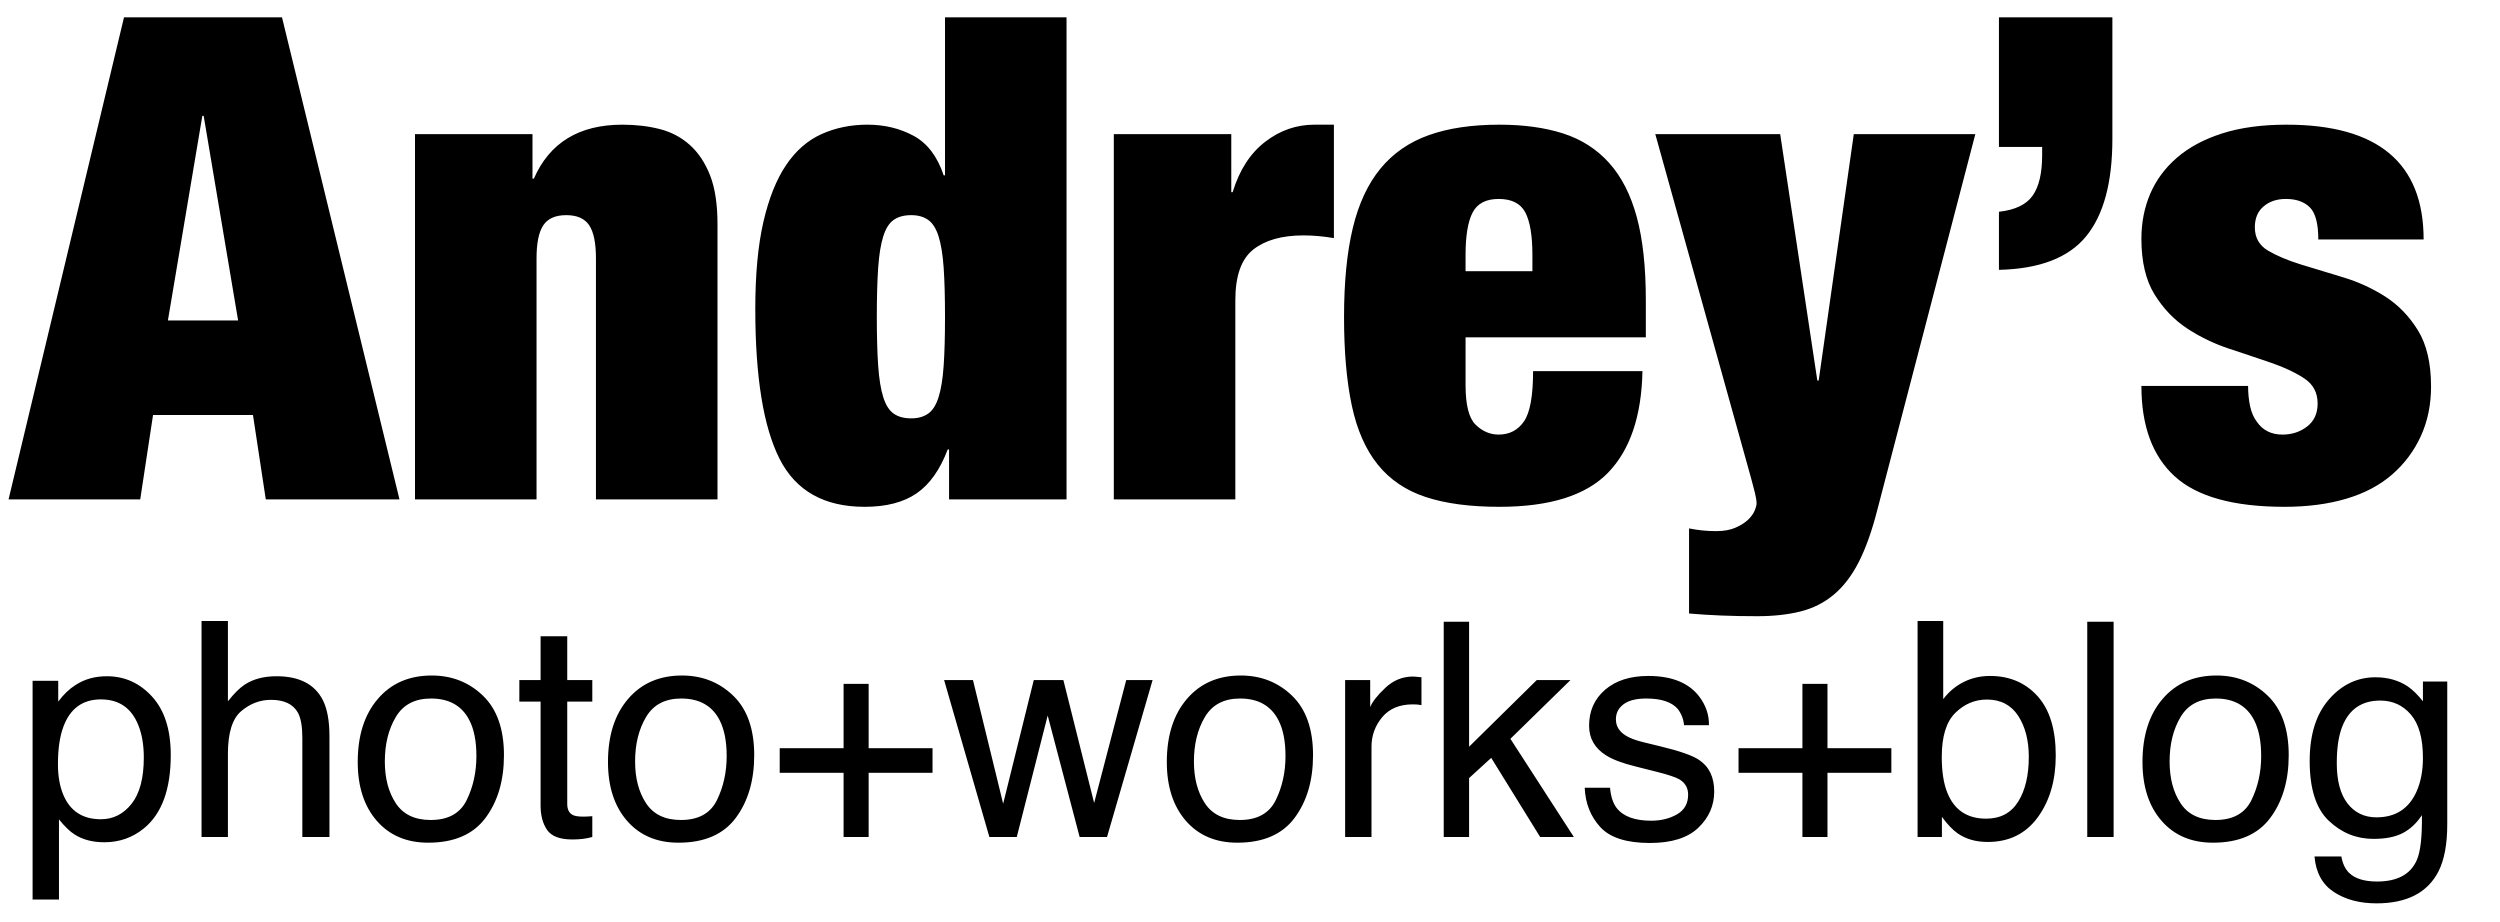 <?xml version="1.0" encoding="UTF-8" standalone="no"?>
<svg width="187px" height="69px" viewBox="0 0 187 69" version="1.1" xmlns="http://www.w3.org/2000/svg" xmlns:xlink="http://www.w3.org/1999/xlink" xmlns:sketch="http://www.bohemiancoding.com/sketch/ns">
    <title>andreys-logo-source</title>
    <description>Created with Sketch (http://www.bohemiancoding.com/sketch)</description>
    <defs></defs>
    <g id="Page-1" stroke="none" stroke-width="1" fill="none" fill-rule="evenodd" sketch:type="MSPage">
        <path d="M21.093,1.296 L29.881,37.355 L19.881,37.355 L18.922,31.042 L11.448,31.042 L10.488,37.355 L0.64,37.355 L9.276,1.296 L21.093,1.296 Z M15.134,8.669 L12.559,23.972 L17.811,23.972 L15.235,8.669 L15.134,8.669 Z M31.042,10.033 L31.042,37.355 L40.133,37.355 L40.133,19.325 C40.133,18.181 40.301,17.356 40.638,16.851 C40.975,16.346 41.547,16.093 42.355,16.093 C43.163,16.093 43.735,16.346 44.072,16.851 C44.409,17.356 44.577,18.181 44.577,19.325 L44.577,37.355 L53.668,37.355 L53.668,16.75 C53.668,15.268 53.482,14.056 53.112,13.114 C52.742,12.171 52.237,11.413 51.597,10.841 C50.957,10.269 50.208,9.873 49.35,9.654 C48.491,9.435 47.557,9.326 46.547,9.326 C43.315,9.326 41.109,10.673 39.931,13.366 L39.83,13.366 L39.83,10.033 L31.042,10.033 Z M70.687,1.296 L70.687,13.114 L70.586,13.114 C70.115,11.7 69.365,10.715 68.339,10.159 C67.312,9.604 66.159,9.326 64.879,9.326 C63.633,9.326 62.489,9.562 61.445,10.033 C60.401,10.504 59.517,11.279 58.794,12.356 C58.07,13.433 57.506,14.847 57.102,16.598 C56.698,18.349 56.496,20.521 56.496,23.113 C56.496,28.197 57.102,31.934 58.314,34.325 C59.526,36.715 61.647,37.91 64.677,37.91 C66.293,37.91 67.589,37.574 68.566,36.9 C69.542,36.227 70.317,35.133 70.889,33.618 L70.99,33.618 L70.99,37.355 L79.777,37.355 L79.777,1.296 L70.687,1.296 Z M65.586,23.719 C65.586,22.238 65.62,21.009 65.687,20.032 C65.755,19.056 65.881,18.273 66.066,17.684 C66.251,17.095 66.512,16.682 66.849,16.447 C67.185,16.211 67.623,16.093 68.162,16.093 C68.667,16.093 69.088,16.211 69.424,16.447 C69.761,16.682 70.022,17.095 70.207,17.684 C70.392,18.273 70.519,19.056 70.586,20.032 C70.653,21.009 70.687,22.238 70.687,23.719 C70.687,25.167 70.653,26.379 70.586,27.355 C70.519,28.332 70.392,29.114 70.207,29.704 C70.022,30.293 69.761,30.705 69.424,30.941 C69.088,31.177 68.667,31.294 68.162,31.294 C67.623,31.294 67.185,31.177 66.849,30.941 C66.512,30.705 66.251,30.293 66.066,29.704 C65.881,29.114 65.755,28.332 65.687,27.355 C65.62,26.379 65.586,25.167 65.586,23.719 Z M83.313,10.033 L83.313,37.355 L92.403,37.355 L92.403,22.457 C92.403,20.638 92.849,19.376 93.741,18.669 C94.634,17.962 95.888,17.608 97.504,17.608 C97.874,17.608 98.244,17.625 98.615,17.659 C98.985,17.692 99.372,17.743 99.776,17.81 L99.776,9.326 L98.312,9.326 C96.965,9.326 95.736,9.755 94.625,10.614 C93.514,11.472 92.706,12.726 92.201,14.376 L92.1,14.376 L92.1,10.033 L83.313,10.033 Z M109.624,25.234 L123.108,25.234 L123.108,22.457 C123.108,19.965 122.881,17.886 122.427,16.219 C121.972,14.553 121.282,13.206 120.356,12.179 C119.43,11.152 118.285,10.42 116.922,9.982 C115.558,9.545 113.968,9.326 112.149,9.326 C110.096,9.326 108.337,9.587 106.872,10.109 C105.407,10.631 104.204,11.464 103.261,12.609 C102.318,13.753 101.628,15.235 101.19,17.053 C100.753,18.871 100.534,21.093 100.534,23.719 C100.534,26.312 100.727,28.517 101.115,30.335 C101.502,32.153 102.15,33.626 103.059,34.754 C103.968,35.882 105.163,36.69 106.645,37.178 C108.126,37.666 109.961,37.91 112.149,37.91 C115.92,37.91 118.631,37.06 120.28,35.36 C121.93,33.66 122.789,31.126 122.856,27.759 L114.675,27.759 C114.675,29.611 114.447,30.865 113.993,31.522 C113.538,32.178 112.907,32.507 112.099,32.507 C111.459,32.507 110.887,32.262 110.382,31.774 C109.877,31.286 109.624,30.301 109.624,28.82 L109.624,25.234 Z M114.624,19.073 L114.624,20.285 L109.624,20.285 L109.624,19.073 C109.624,17.625 109.801,16.565 110.155,15.891 C110.508,15.218 111.156,14.881 112.099,14.881 C113.075,14.881 113.74,15.218 114.094,15.891 C114.447,16.565 114.624,17.625 114.624,19.073 Z M126.341,39.526 L126.341,45.89 C127.115,45.957 127.915,46.008 128.739,46.041 C129.564,46.075 130.465,46.092 131.441,46.092 C132.653,46.092 133.731,45.974 134.674,45.738 C135.616,45.502 136.45,45.082 137.173,44.476 C137.897,43.87 138.52,43.053 139.042,42.026 C139.564,40.999 140.027,39.695 140.431,38.112 L147.754,10.033 L138.663,10.033 L136.037,28.466 L135.936,28.466 L133.158,10.033 L123.816,10.033 L130.987,35.789 C131.088,36.16 131.18,36.513 131.265,36.85 C131.349,37.186 131.391,37.456 131.391,37.658 C131.391,37.792 131.34,37.978 131.239,38.213 C131.138,38.449 130.97,38.676 130.734,38.895 C130.499,39.114 130.187,39.308 129.8,39.476 C129.413,39.644 128.933,39.728 128.361,39.728 C128.024,39.728 127.687,39.712 127.351,39.678 C127.014,39.644 126.677,39.594 126.341,39.526 Z M149.521,1.296 L149.521,10.992 L152.753,10.992 L152.753,11.599 C152.753,12.945 152.518,13.955 152.046,14.629 C151.575,15.302 150.733,15.706 149.521,15.841 L149.521,20.184 C152.551,20.117 154.723,19.283 156.036,17.684 C157.349,16.085 158.006,13.652 158.006,10.386 L158.006,1.296 L149.521,1.296 Z M168.157,28.87 L160.177,28.87 C160.177,31.867 161.011,34.123 162.677,35.638 C164.344,37.153 167.079,37.91 170.884,37.91 C172.601,37.91 174.141,37.708 175.505,37.304 C176.868,36.9 178.013,36.294 178.939,35.486 C179.865,34.678 180.58,33.719 181.085,32.608 C181.59,31.496 181.843,30.268 181.843,28.921 C181.843,27.17 181.515,25.764 180.858,24.704 C180.202,23.643 179.385,22.802 178.409,22.179 C177.432,21.556 176.38,21.076 175.252,20.739 C174.124,20.403 173.072,20.083 172.096,19.78 C171.119,19.477 170.303,19.132 169.646,18.745 C168.99,18.357 168.662,17.777 168.662,17.002 C168.662,16.329 168.881,15.807 169.318,15.437 C169.756,15.066 170.311,14.881 170.985,14.881 C171.759,14.881 172.357,15.092 172.778,15.512 C173.199,15.933 173.409,16.733 173.409,17.911 L181.287,17.911 C181.287,12.188 177.87,9.326 171.035,9.326 C169.184,9.326 167.576,9.545 166.212,9.982 C164.849,10.42 163.721,11.026 162.829,11.801 C161.936,12.575 161.272,13.476 160.834,14.502 C160.396,15.529 160.177,16.649 160.177,17.861 C160.177,19.578 160.506,20.967 161.162,22.027 C161.819,23.088 162.635,23.938 163.611,24.578 C164.588,25.217 165.64,25.722 166.768,26.093 C167.896,26.463 168.948,26.817 169.924,27.153 C170.901,27.49 171.717,27.877 172.374,28.315 C173.03,28.753 173.358,29.375 173.358,30.183 C173.358,30.924 173.097,31.496 172.576,31.9 C172.054,32.305 171.439,32.507 170.732,32.507 C169.891,32.507 169.251,32.187 168.813,31.547 C168.578,31.244 168.409,30.857 168.308,30.385 C168.207,29.914 168.157,29.409 168.157,28.87 Z" id="Andrey’s" fill="#000000" sketch:type="MSShapeGroup"></path>
        <path d="M2.438,50.923 L4.356,50.923 L4.356,52.479 C4.751,51.946 5.182,51.533 5.649,51.241 C6.314,50.802 7.096,50.583 7.995,50.583 C9.325,50.583 10.453,51.093 11.381,52.112 C12.309,53.131 12.773,54.587 12.773,56.479 C12.773,59.037 12.105,60.863 10.768,61.959 C9.92,62.653 8.934,63.001 7.809,63.001 C6.924,63.001 6.183,62.807 5.584,62.42 C5.233,62.2 4.842,61.824 4.411,61.291 L4.411,67.286 L2.438,67.286 L2.438,50.923 Z M9.842,60.124 C10.452,59.353 10.757,58.2 10.757,56.666 C10.757,55.731 10.622,54.927 10.351,54.255 C9.84,52.961 8.905,52.315 7.546,52.315 C6.179,52.315 5.244,52.998 4.74,54.364 C4.469,55.095 4.334,56.023 4.334,57.148 C4.334,58.054 4.469,58.825 4.74,59.461 C5.251,60.673 6.186,61.28 7.546,61.28 C8.466,61.28 9.231,60.894 9.842,60.124 Z M15.075,46.451 L17.048,46.451 L17.048,52.457 C17.515,51.865 17.935,51.449 18.308,51.208 C18.944,50.791 19.736,50.583 20.686,50.583 C22.389,50.583 23.543,51.179 24.15,52.37 C24.478,53.02 24.643,53.922 24.643,55.077 L24.643,62.606 L22.615,62.606 L22.615,55.208 C22.615,54.346 22.506,53.714 22.286,53.312 C21.928,52.669 21.256,52.348 20.27,52.348 C19.451,52.348 18.71,52.629 18.045,53.192 C17.38,53.754 17.048,54.817 17.048,56.381 L17.048,62.606 L15.075,62.606 L15.075,46.451 Z M36.129,52.041 C37.173,53.049 37.696,54.532 37.696,56.49 C37.696,58.383 37.235,59.946 36.315,61.181 C35.394,62.416 33.966,63.033 32.03,63.033 C30.415,63.033 29.133,62.487 28.183,61.395 C27.233,60.303 26.758,58.836 26.758,56.995 C26.758,55.022 27.258,53.451 28.259,52.282 C29.26,51.113 30.605,50.528 32.293,50.528 C33.805,50.528 35.084,51.033 36.129,52.041 Z M34.906,59.85 C35.392,58.86 35.635,57.758 35.635,56.545 C35.635,55.449 35.46,54.558 35.109,53.871 C34.554,52.79 33.597,52.249 32.238,52.249 C31.032,52.249 30.155,52.709 29.607,53.63 C29.059,54.551 28.785,55.661 28.785,56.962 C28.785,58.211 29.059,59.252 29.607,60.085 C30.155,60.918 31.025,61.335 32.216,61.335 C33.524,61.335 34.421,60.84 34.906,59.85 Z M40.436,47.591 L42.43,47.591 L42.43,50.868 L44.304,50.868 L44.304,52.479 L42.43,52.479 L42.43,60.14 C42.43,60.549 42.569,60.823 42.847,60.962 C43,61.042 43.256,61.083 43.614,61.083 C43.709,61.083 43.811,61.081 43.921,61.077 C44.03,61.073 44.158,61.064 44.304,61.05 L44.304,62.606 C44.078,62.672 43.842,62.719 43.598,62.748 C43.353,62.778 43.088,62.792 42.803,62.792 C41.882,62.792 41.258,62.557 40.929,62.085 C40.6,61.614 40.436,61.002 40.436,60.25 L40.436,52.479 L38.847,52.479 L38.847,50.868 L40.436,50.868 L40.436,47.591 Z M54.848,52.041 C55.893,53.049 56.415,54.532 56.415,56.49 C56.415,58.383 55.955,59.946 55.034,61.181 C54.113,62.416 52.685,63.033 50.749,63.033 C49.134,63.033 47.852,62.487 46.902,61.395 C45.952,60.303 45.477,58.836 45.477,56.995 C45.477,55.022 45.978,53.451 46.979,52.282 C47.98,51.113 49.324,50.528 51.012,50.528 C52.524,50.528 53.803,51.033 54.848,52.041 Z M53.626,59.85 C54.112,58.86 54.355,57.758 54.355,56.545 C54.355,55.449 54.179,54.558 53.828,53.871 C53.273,52.79 52.316,52.249 50.957,52.249 C49.751,52.249 48.875,52.709 48.327,53.63 C47.779,54.551 47.505,55.661 47.505,56.962 C47.505,58.211 47.779,59.252 48.327,60.085 C48.875,60.918 49.744,61.335 50.935,61.335 C52.243,61.335 53.14,60.84 53.626,59.85 Z M58.322,57.806 L58.322,55.964 L63.1,55.964 L63.1,51.153 L64.975,51.153 L64.975,55.964 L69.753,55.964 L69.753,57.806 L64.975,57.806 L64.975,62.606 L63.1,62.606 L63.1,57.806 L58.322,57.806 Z M72.778,50.868 L75.036,60.118 L77.326,50.868 L79.54,50.868 L81.842,60.063 L84.242,50.868 L86.214,50.868 L82.806,62.606 L80.757,62.606 L78.367,53.52 L76.055,62.606 L74.005,62.606 L70.619,50.868 L72.778,50.868 Z M96.648,52.041 C97.693,53.049 98.215,54.532 98.215,56.49 C98.215,58.383 97.755,59.946 96.834,61.181 C95.914,62.416 94.485,63.033 92.549,63.033 C90.934,63.033 89.652,62.487 88.702,61.395 C87.753,60.303 87.278,58.836 87.278,56.995 C87.278,55.022 87.778,53.451 88.779,52.282 C89.78,51.113 91.124,50.528 92.812,50.528 C94.325,50.528 95.603,51.033 96.648,52.041 Z M95.426,59.85 C95.912,58.86 96.155,57.758 96.155,56.545 C96.155,55.449 95.98,54.558 95.629,53.871 C95.074,52.79 94.116,52.249 92.757,52.249 C91.552,52.249 90.675,52.709 90.127,53.63 C89.579,54.551 89.305,55.661 89.305,56.962 C89.305,58.211 89.579,59.252 90.127,60.085 C90.675,60.918 91.545,61.335 92.736,61.335 C94.043,61.335 94.94,60.84 95.426,59.85 Z M100.616,50.868 L102.49,50.868 L102.49,52.896 C102.643,52.501 103.019,52.021 103.619,51.454 C104.218,50.888 104.908,50.605 105.69,50.605 C105.726,50.605 105.789,50.609 105.876,50.616 C105.964,50.623 106.114,50.638 106.326,50.66 L106.326,52.742 C106.209,52.72 106.101,52.706 106.002,52.698 C105.904,52.691 105.796,52.687 105.679,52.687 C104.685,52.687 103.922,53.007 103.388,53.646 C102.855,54.286 102.588,55.022 102.588,55.855 L102.588,62.606 L100.616,62.606 L100.616,50.868 Z M107.991,46.506 L109.888,46.506 L109.888,55.855 L114.951,50.868 L117.472,50.868 L112.978,55.263 L117.724,62.606 L115.203,62.606 L111.542,56.688 L109.888,58.2 L109.888,62.606 L107.991,62.606 L107.991,46.506 Z M120.431,58.924 C120.489,59.581 120.654,60.085 120.924,60.436 C121.421,61.072 122.283,61.389 123.51,61.389 C124.241,61.389 124.884,61.231 125.439,60.913 C125.995,60.595 126.272,60.104 126.272,59.439 C126.272,58.934 126.049,58.551 125.604,58.288 C125.319,58.127 124.756,57.941 123.916,57.729 L122.349,57.334 C121.348,57.086 120.61,56.808 120.135,56.501 C119.287,55.968 118.864,55.23 118.864,54.288 C118.864,53.177 119.264,52.278 120.064,51.591 C120.864,50.905 121.94,50.561 123.291,50.561 C125.059,50.561 126.334,51.08 127.116,52.118 C127.606,52.775 127.843,53.484 127.829,54.244 L125.965,54.244 C125.929,53.798 125.772,53.393 125.494,53.027 C125.041,52.508 124.256,52.249 123.138,52.249 C122.393,52.249 121.828,52.392 121.445,52.676 C121.061,52.961 120.869,53.338 120.869,53.805 C120.869,54.317 121.121,54.726 121.625,55.033 C121.918,55.215 122.349,55.376 122.919,55.515 L124.223,55.833 C125.64,56.176 126.59,56.509 127.072,56.83 C127.84,57.334 128.223,58.127 128.223,59.208 C128.223,60.253 127.827,61.156 127.034,61.916 C126.241,62.675 125.034,63.055 123.412,63.055 C121.666,63.055 120.429,62.659 119.702,61.866 C118.975,61.073 118.586,60.093 118.535,58.924 L120.431,58.924 Z M130.042,57.806 L130.042,55.964 L134.821,55.964 L134.821,51.153 L136.695,51.153 L136.695,55.964 L141.473,55.964 L141.473,57.806 L136.695,57.806 L136.695,62.606 L134.821,62.606 L134.821,57.806 L130.042,57.806 Z M143.435,46.451 L145.353,46.451 L145.353,52.293 C145.784,51.73 146.299,51.301 146.899,51.005 C147.498,50.709 148.148,50.561 148.849,50.561 C150.311,50.561 151.496,51.064 152.406,52.068 C153.315,53.073 153.77,54.554 153.77,56.512 C153.77,58.368 153.321,59.91 152.422,61.137 C151.524,62.365 150.278,62.979 148.685,62.979 C147.794,62.979 147.041,62.763 146.427,62.332 C146.062,62.076 145.671,61.667 145.255,61.105 L145.255,62.606 L143.435,62.606 L143.435,46.451 Z M150.959,59.965 C151.489,59.117 151.754,57.999 151.754,56.611 C151.754,55.376 151.489,54.353 150.959,53.542 C150.429,52.731 149.649,52.326 148.619,52.326 C147.721,52.326 146.933,52.658 146.257,53.323 C145.582,53.988 145.244,55.084 145.244,56.611 C145.244,57.714 145.382,58.609 145.66,59.296 C146.179,60.589 147.147,61.236 148.564,61.236 C149.631,61.236 150.429,60.812 150.959,59.965 Z M156.127,46.506 L158.099,46.506 L158.099,62.606 L156.127,62.606 L156.127,46.506 Z M169.629,52.041 C170.674,53.049 171.196,54.532 171.196,56.49 C171.196,58.383 170.736,59.946 169.815,61.181 C168.895,62.416 167.466,63.033 165.53,63.033 C163.915,63.033 162.633,62.487 161.683,61.395 C160.733,60.303 160.258,58.836 160.258,56.995 C160.258,55.022 160.759,53.451 161.76,52.282 C162.761,51.113 164.105,50.528 165.793,50.528 C167.306,50.528 168.584,51.033 169.629,52.041 Z M168.407,59.85 C168.893,58.86 169.136,57.758 169.136,56.545 C169.136,55.449 168.961,54.558 168.61,53.871 C168.054,52.79 167.097,52.249 165.738,52.249 C164.533,52.249 163.656,52.709 163.108,53.63 C162.56,54.551 162.286,55.661 162.286,56.962 C162.286,58.211 162.56,59.252 163.108,60.085 C163.656,60.918 164.525,61.335 165.716,61.335 C167.024,61.335 167.921,60.84 168.407,59.85 Z M180.096,51.339 C180.468,51.595 180.848,51.968 181.235,52.457 L181.235,50.978 L183.055,50.978 L183.055,61.652 C183.055,63.143 182.836,64.319 182.397,65.182 C181.579,66.774 180.033,67.571 177.761,67.571 C176.497,67.571 175.434,67.288 174.572,66.721 C173.71,66.155 173.227,65.269 173.125,64.064 L175.131,64.064 C175.226,64.59 175.416,64.995 175.701,65.28 C176.146,65.719 176.848,65.938 177.805,65.938 C179.317,65.938 180.307,65.404 180.775,64.338 C181.053,63.709 181.181,62.588 181.159,60.973 C180.764,61.572 180.289,62.018 179.734,62.31 C179.179,62.602 178.444,62.748 177.531,62.748 C176.26,62.748 175.147,62.297 174.194,61.395 C173.24,60.493 172.764,59 172.764,56.918 C172.764,54.952 173.244,53.418 174.205,52.315 C175.166,51.212 176.325,50.66 177.684,50.66 C178.605,50.66 179.409,50.886 180.096,51.339 Z M180.337,53.455 C179.738,52.753 178.974,52.402 178.046,52.402 C176.658,52.402 175.708,53.053 175.197,54.353 C174.926,55.047 174.791,55.957 174.791,57.082 C174.791,58.405 175.06,59.411 175.597,60.102 C176.134,60.792 176.855,61.137 177.761,61.137 C179.179,61.137 180.176,60.498 180.753,59.219 C181.075,58.496 181.235,57.652 181.235,56.688 C181.235,55.234 180.936,54.156 180.337,53.455 Z" id="photo+works+blog" fill="#000000" sketch:type="MSShapeGroup"></path>
    </g>
</svg>